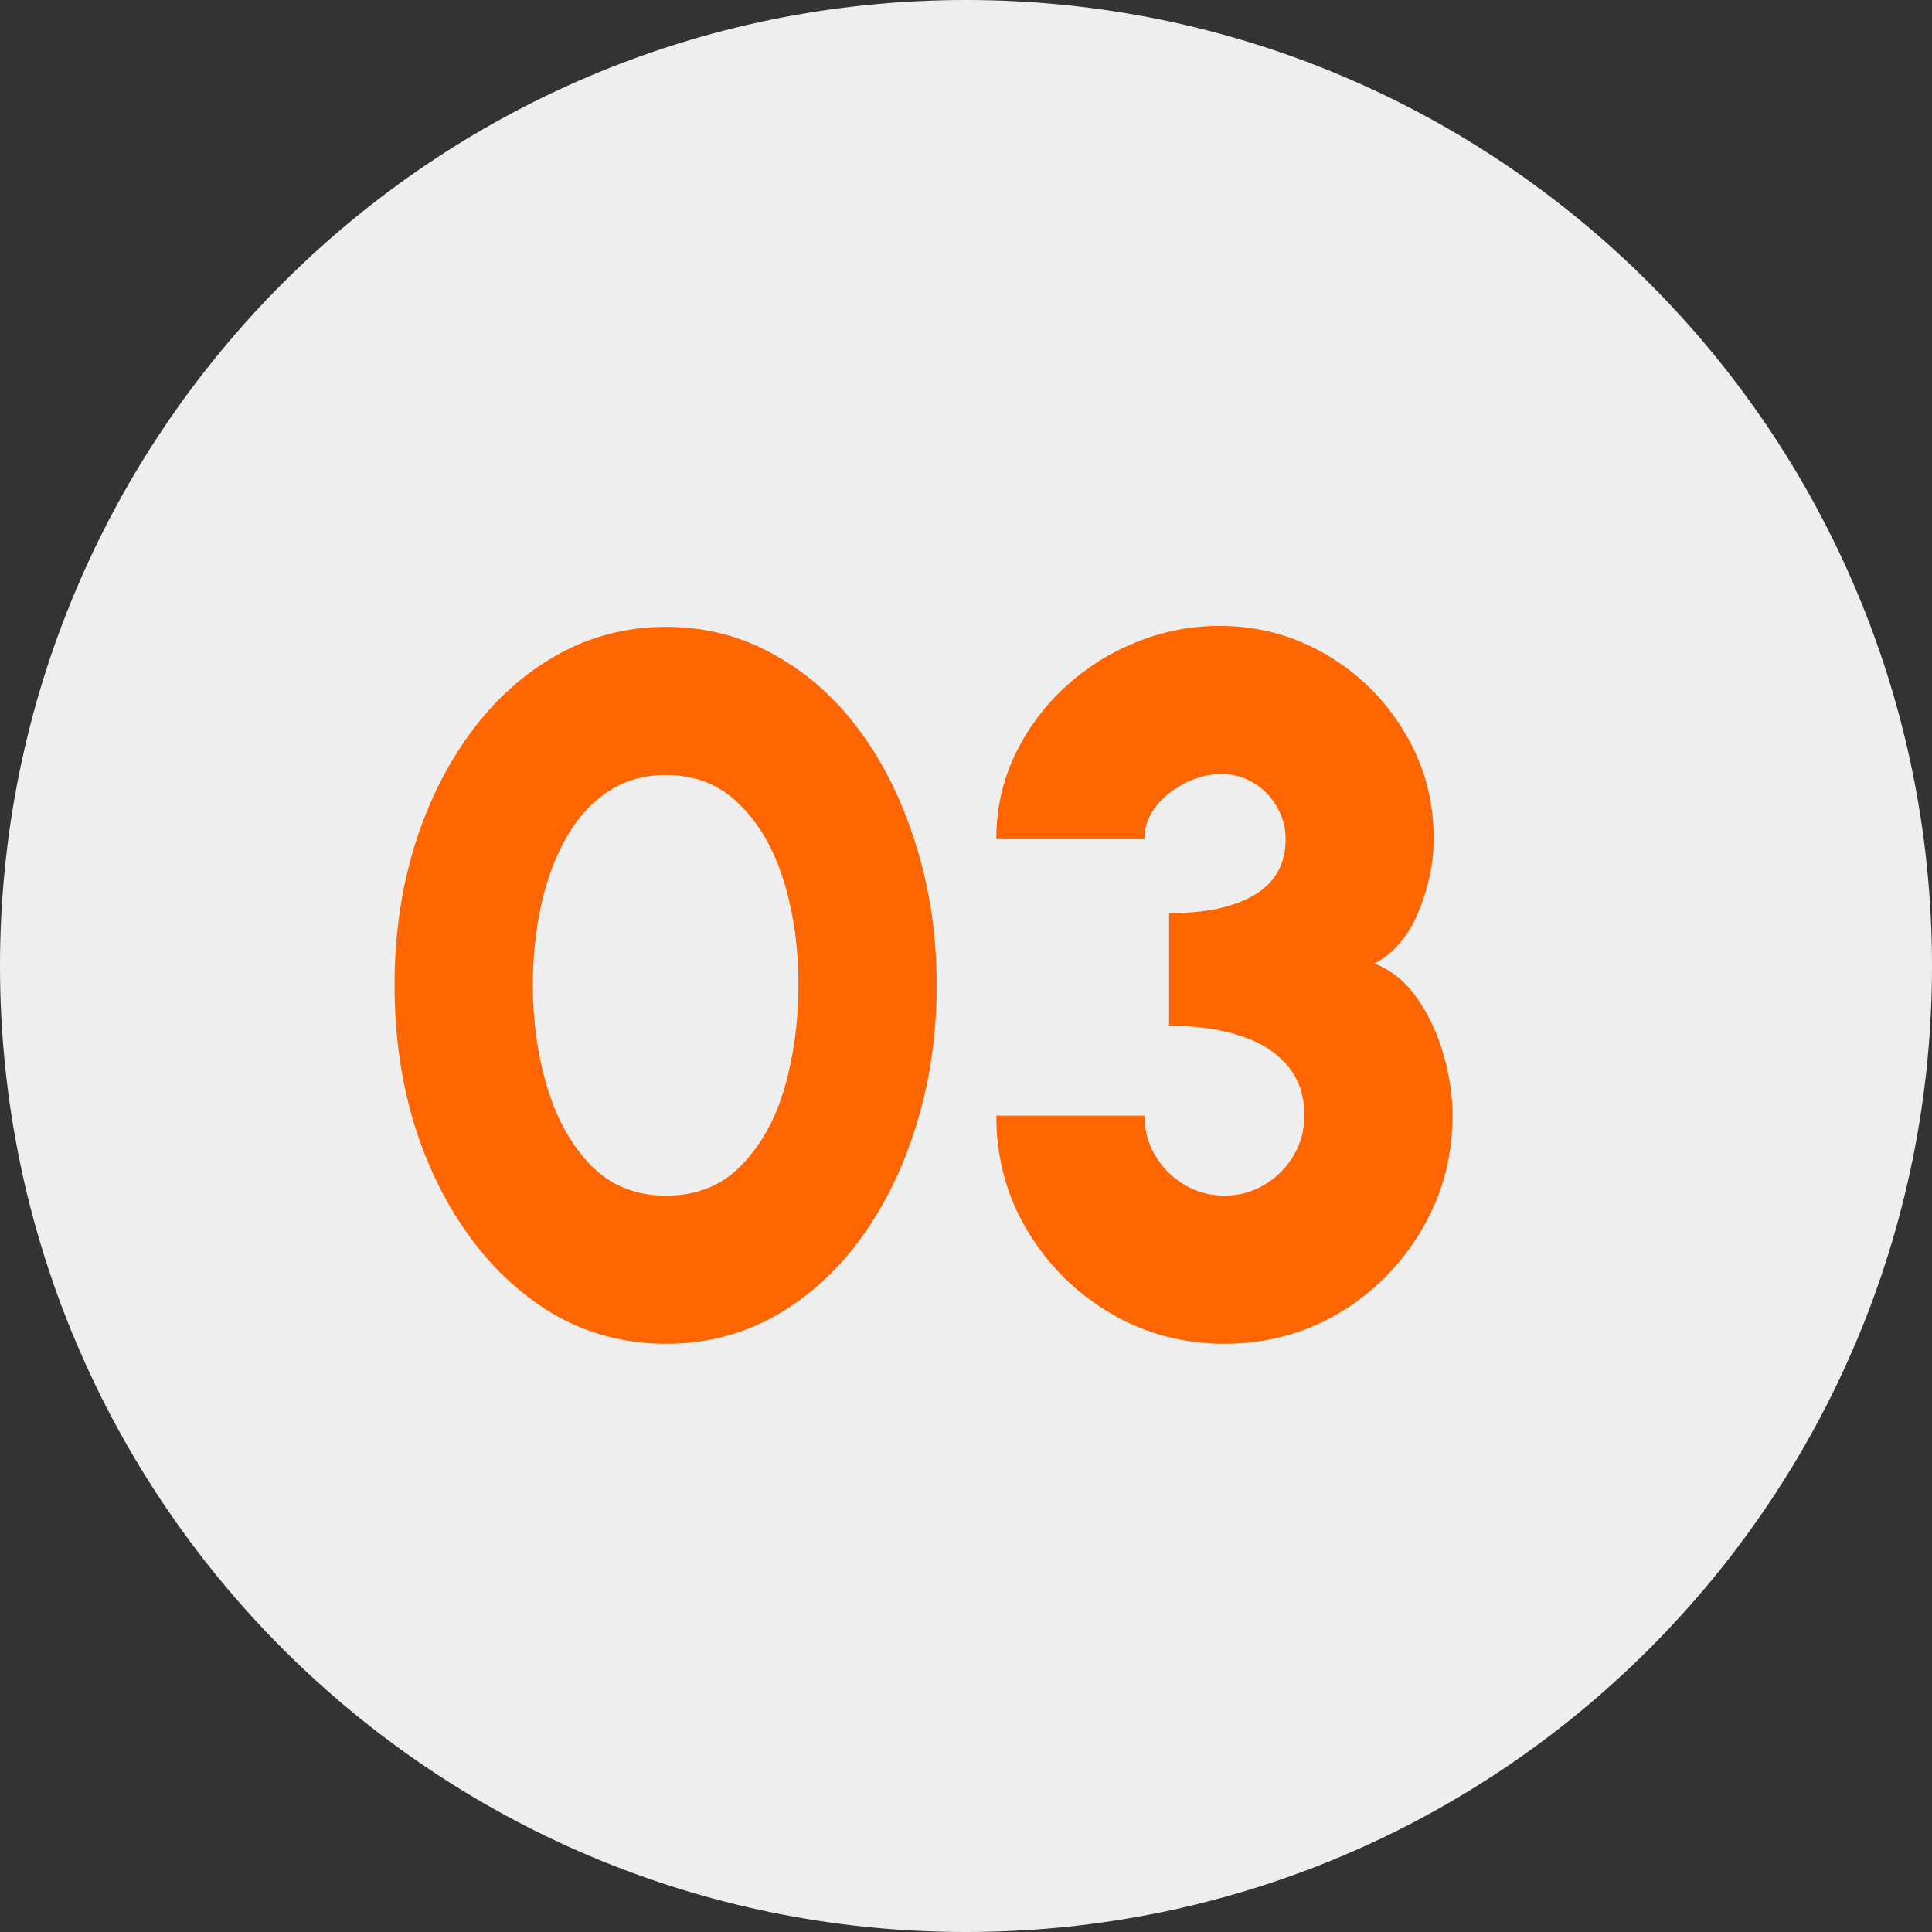 <svg width="90" height="90" viewBox="0 0 90 90" fill="none" xmlns="http://www.w3.org/2000/svg">
<rect x="0" y="0" width="90" height="90" fill="#333333" stroke="none"/>
<g clip-path="url(#clip0_878_186)">
<path d="M45 90C69.853 90 90 69.853 90 45C90 20.147 69.853 0 45 0C20.147 0 0 20.147 0 45C0 69.853 20.147 90 45 90Z" fill="#EEEEEE"/>
<path d="M31.03 62.598C29.19 62.598 27.496 62.169 25.947 61.31C24.414 60.436 23.08 59.232 21.945 57.699C20.81 56.166 19.929 54.395 19.3 52.386C18.687 50.362 18.38 48.2 18.38 45.9C18.38 43.6 18.687 41.446 19.3 39.437C19.929 37.413 20.81 35.634 21.945 34.101C23.08 32.568 24.414 31.372 25.947 30.513C27.496 29.639 29.19 29.202 31.03 29.202C32.87 29.202 34.557 29.639 36.09 30.513C37.639 31.372 38.973 32.568 40.092 34.101C41.211 35.634 42.078 37.413 42.691 39.437C43.32 41.446 43.634 43.6 43.634 45.9C43.634 48.2 43.32 50.362 42.691 52.386C42.078 54.395 41.211 56.166 40.092 57.699C38.973 59.232 37.639 60.436 36.09 61.31C34.557 62.169 32.87 62.598 31.03 62.598ZM31.03 55.698C32.456 55.698 33.621 55.23 34.526 54.295C35.446 53.36 36.121 52.148 36.55 50.661C36.979 49.158 37.194 47.571 37.194 45.9C37.194 44.137 36.964 42.511 36.504 41.024C36.044 39.537 35.354 38.348 34.434 37.459C33.529 36.554 32.395 36.102 31.03 36.102C29.957 36.102 29.029 36.378 28.247 36.93C27.465 37.467 26.821 38.203 26.315 39.138C25.809 40.058 25.433 41.101 25.188 42.266C24.943 43.431 24.82 44.643 24.82 45.9C24.82 47.556 25.042 49.135 25.487 50.638C25.932 52.125 26.614 53.344 27.534 54.295C28.454 55.23 29.619 55.698 31.03 55.698ZM57.037 62.598C55.105 62.598 53.334 62.123 51.724 61.172C50.114 60.221 48.826 58.941 47.86 57.331C46.894 55.721 46.411 53.935 46.411 51.972H53.311C53.311 52.647 53.48 53.268 53.817 53.835C54.155 54.402 54.607 54.855 55.174 55.192C55.742 55.529 56.363 55.698 57.037 55.698C57.712 55.698 58.333 55.529 58.9 55.192C59.468 54.855 59.92 54.402 60.257 53.835C60.595 53.268 60.763 52.647 60.763 51.972C60.763 51.037 60.503 50.262 59.981 49.649C59.46 49.02 58.724 48.553 57.773 48.246C56.838 47.939 55.734 47.786 54.461 47.786V42.542C56.148 42.542 57.474 42.258 58.44 41.691C59.406 41.108 59.889 40.242 59.889 39.092C59.889 38.54 59.751 38.034 59.475 37.574C59.215 37.114 58.854 36.746 58.394 36.47C57.95 36.194 57.451 36.056 56.899 36.056C56.332 36.056 55.772 36.194 55.22 36.47C54.668 36.746 54.208 37.114 53.84 37.574C53.488 38.034 53.311 38.54 53.311 39.092H46.411C46.411 37.727 46.687 36.447 47.239 35.251C47.807 34.04 48.573 32.982 49.539 32.077C50.521 31.157 51.632 30.444 52.874 29.938C54.132 29.417 55.443 29.156 56.807 29.156C58.601 29.156 60.257 29.601 61.775 30.49C63.293 31.379 64.505 32.575 65.409 34.078C66.329 35.581 66.789 37.252 66.789 39.092C66.789 40.165 66.559 41.277 66.099 42.427C65.639 43.577 64.949 44.397 64.029 44.888C64.827 45.195 65.494 45.739 66.03 46.521C66.567 47.288 66.973 48.162 67.249 49.143C67.525 50.109 67.663 51.052 67.663 51.972C67.663 53.919 67.18 55.698 66.214 57.308C65.264 58.918 63.983 60.206 62.373 61.172C60.763 62.123 58.985 62.598 57.037 62.598Z" fill="#FF6500"/>
</g>
<defs>
<clipPath id="clip0_878_186">
<rect width="90" height="90" fill="white"/>
</clipPath>
</defs>
</svg>
